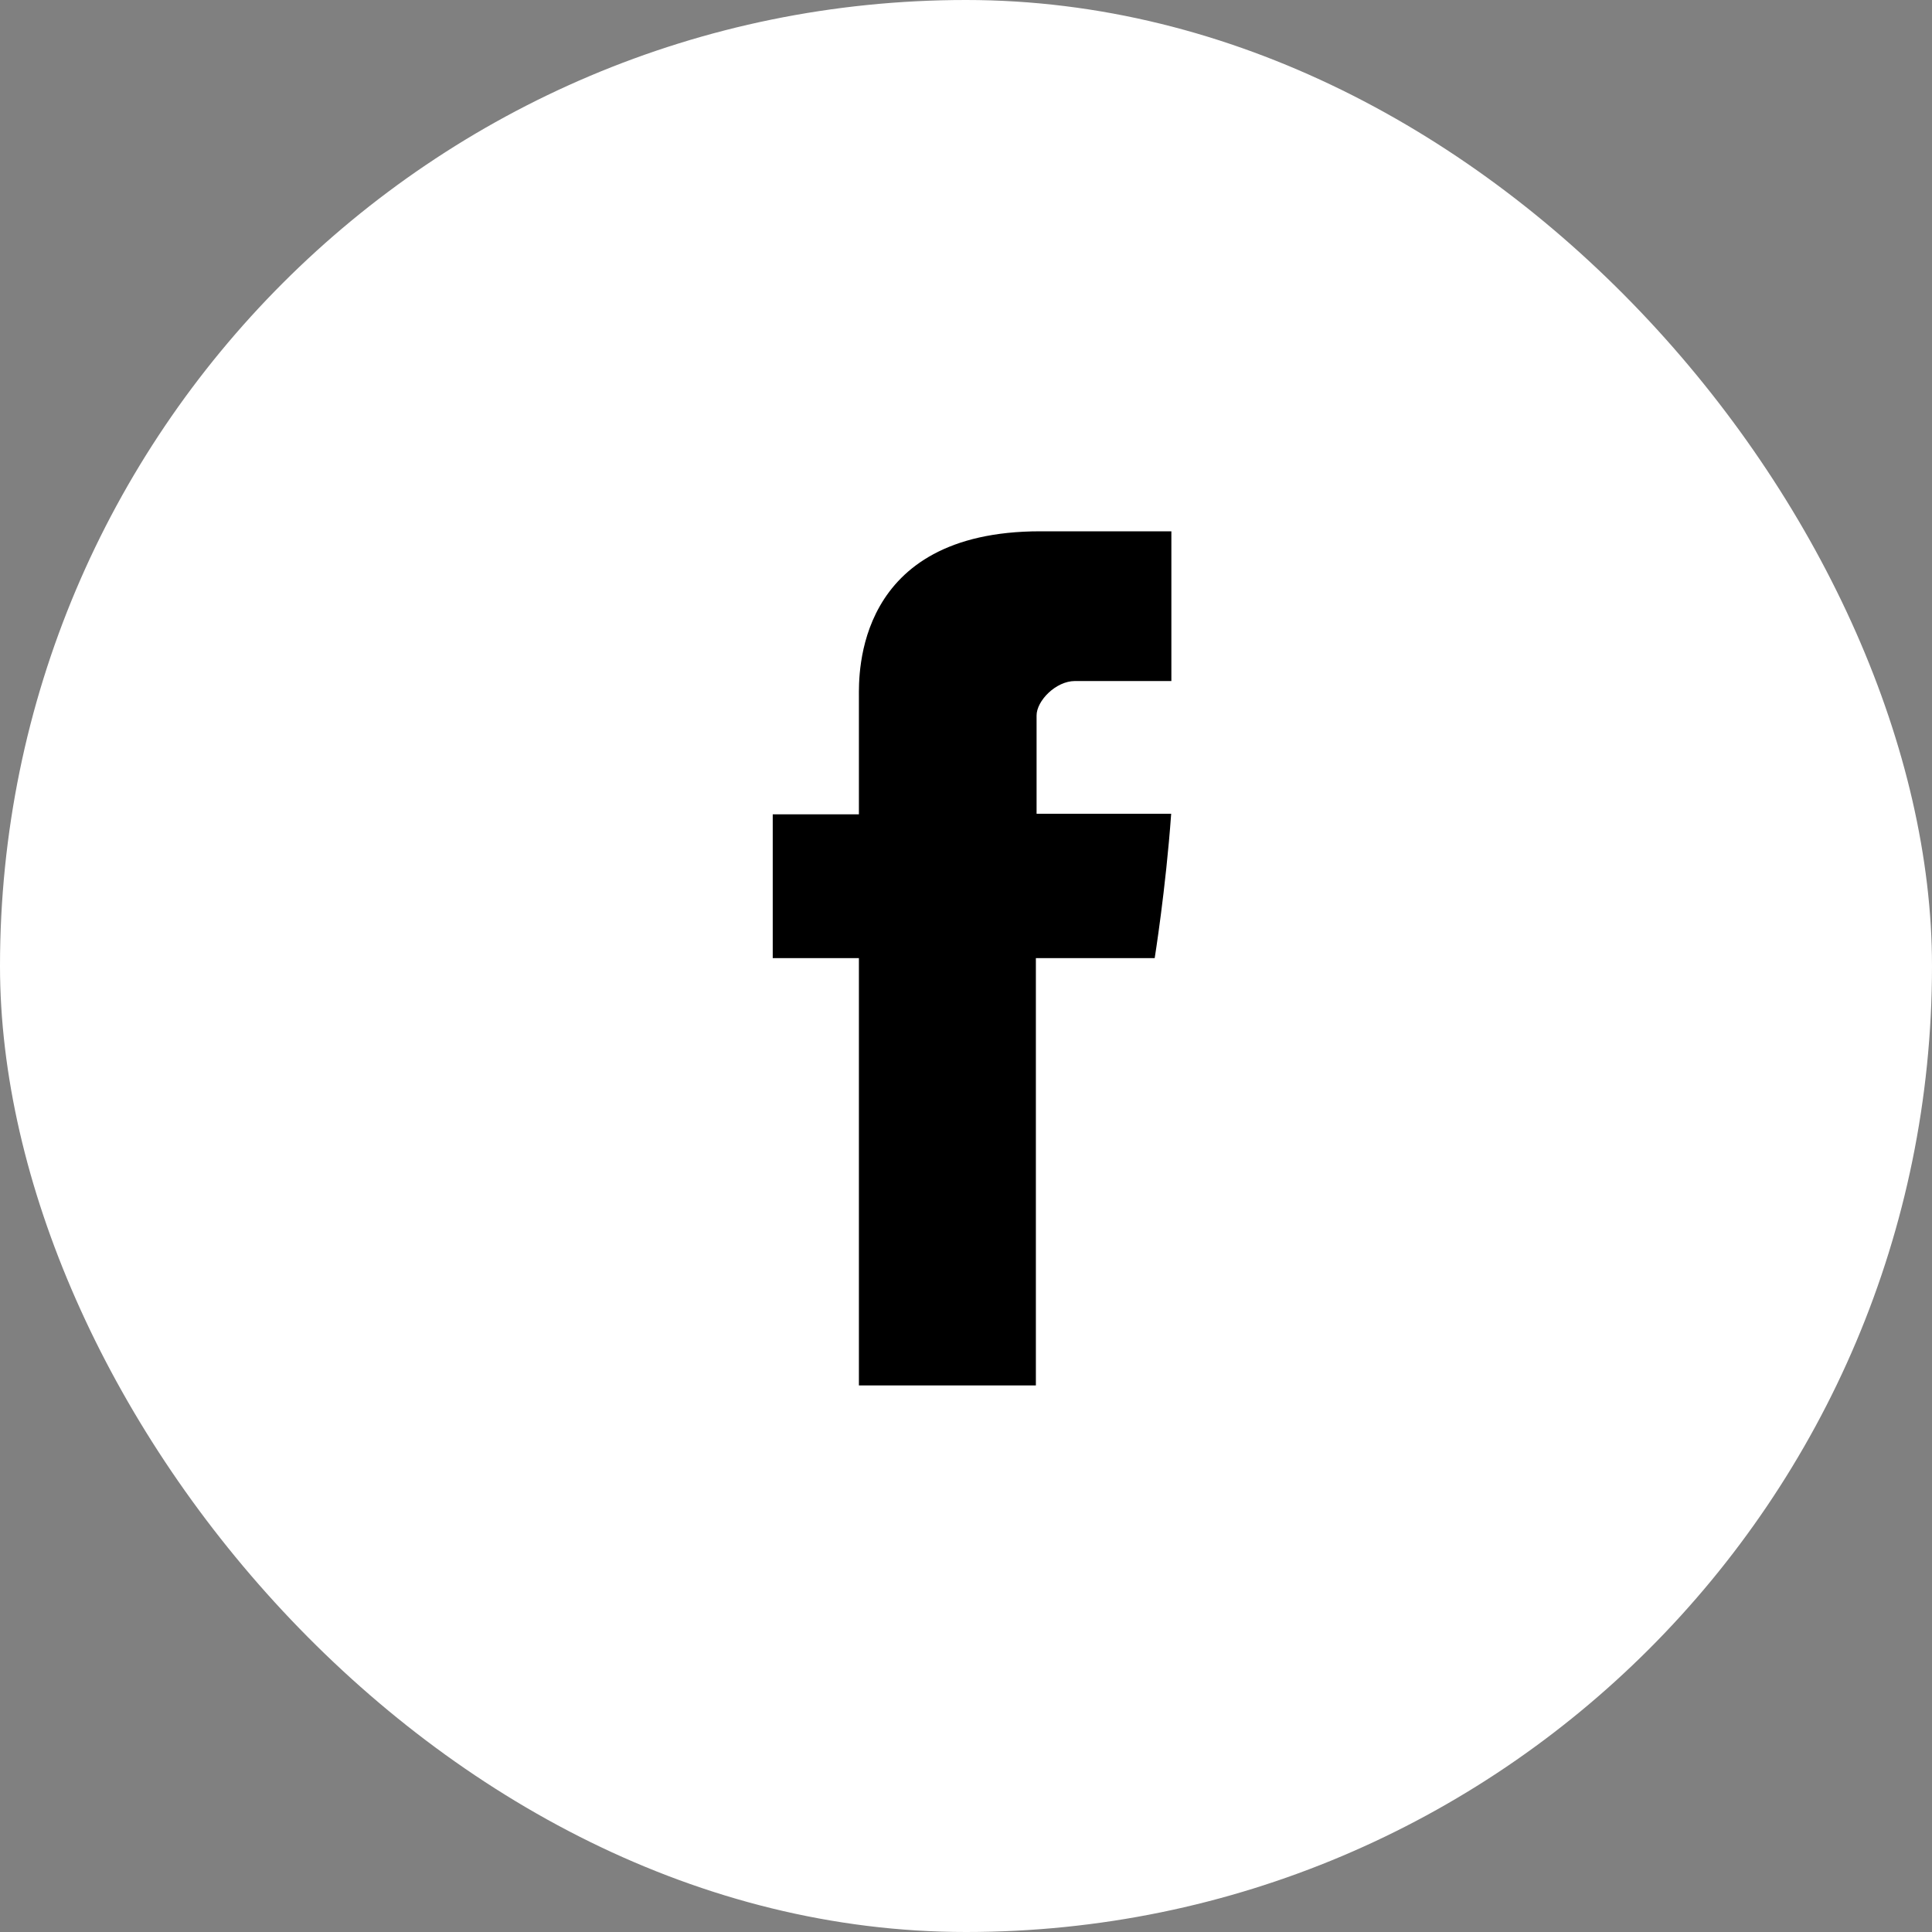 <svg width="30" height="30" viewBox="0 0 30 30" fill="none" xmlns="http://www.w3.org/2000/svg">
<rect x="0" y="0" width="30" height="30" fill="#808080" stroke="none"/>
<rect width="30" height="30" rx="15" fill="white"/>
<path d="M13.337 10.819C13.337 11.153 13.337 12.645 13.337 12.645H11.999V14.878H13.337V21.513H16.085V14.878H17.93C17.93 14.878 18.102 13.807 18.186 12.636C17.946 12.636 16.096 12.636 16.096 12.636C16.096 12.636 16.096 11.337 16.096 11.11C16.096 10.882 16.395 10.575 16.692 10.575C16.987 10.575 17.611 10.575 18.189 10.575C18.189 10.27 18.189 9.22 18.189 8.25C17.418 8.25 16.54 8.25 16.153 8.25C13.269 8.25 13.337 10.485 13.337 10.819Z" fill="black"/>
</svg>
